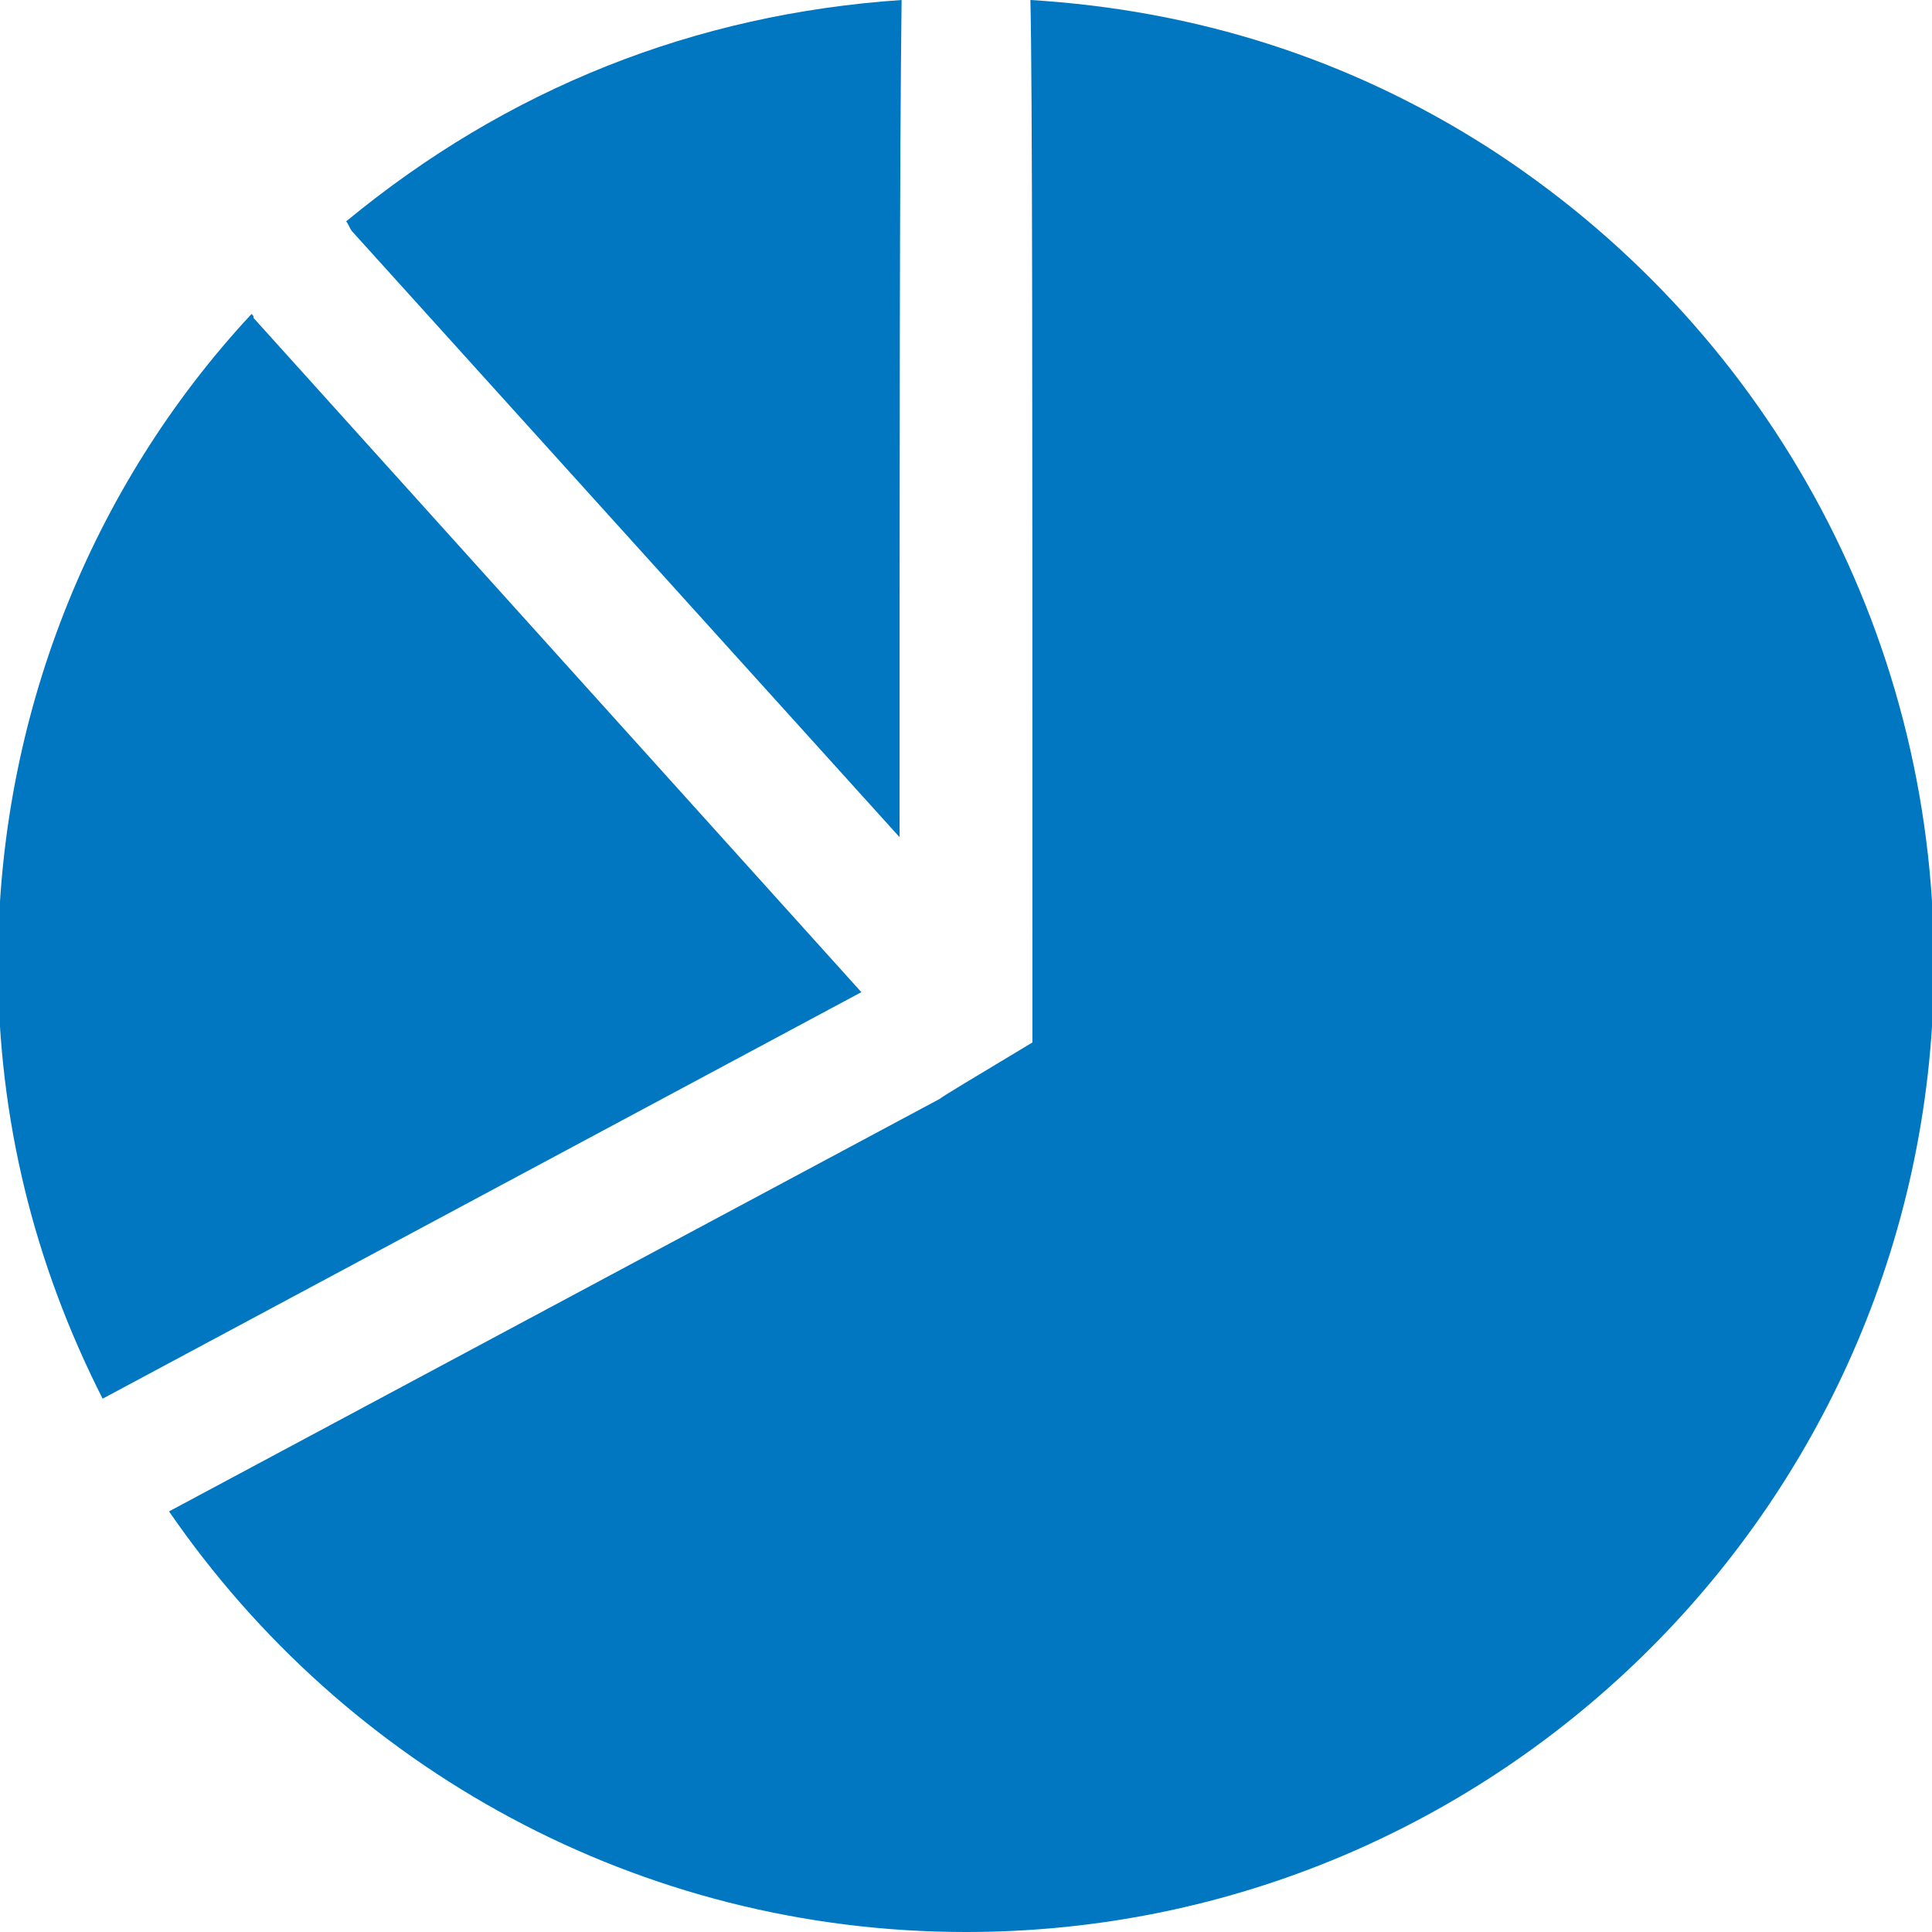 <?xml version="1.0" encoding="utf-8"?>
<!DOCTYPE svg PUBLIC "-//W3C//DTD SVG 1.1//EN" "http://www.w3.org/Graphics/SVG/1.1/DTD/svg11.dtd">
<svg version="1.1" xmlns="http://www.w3.org/2000/svg" xmlns:xlink="http://www.w3.org/1999/xlink" x="0px" y="0px" width="960px"
   height="960px" viewBox="0 0 960 960" enable-background="new 0 0 1920 1080" xml:space="preserve">

<g id="1510">
   <path id="1510" style="fill:#0077c0" d="M512 960c82 -5 158 -29 227 -73c137 -88 222 -239 222 -406c0 -266 -216 -481 -481 -481c-162 0 -308 81 -396 209l383 205c1 1 16 10 46 28v49c0 272 0 429 -1 469zM448 960c-1 -80 -1 -218 -1 -416l-272 301c-1 1 -2 4 -3 5c80 66 173 103 276 110zM125 804 c1 -1 1 -1 1 -2l302 -335l-377 -202c-34 67 -52 139 -52 216c0 122 46 237 126 323z"
     transform="translate(0, 960) scale(1, -1)" />
</g>

</svg>
